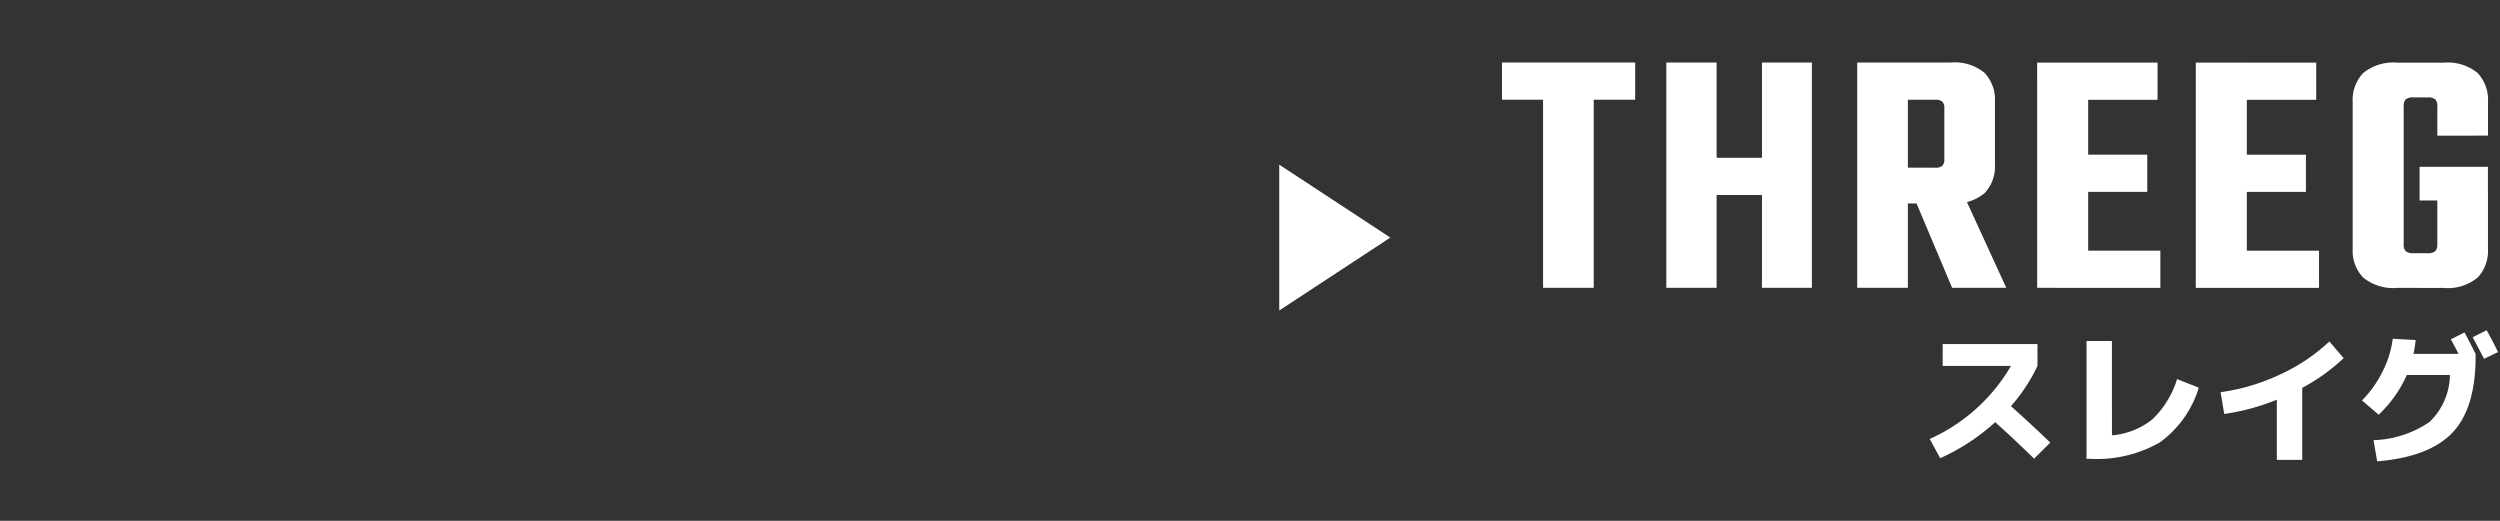 <svg xmlns="http://www.w3.org/2000/svg" xmlns:xlink="http://www.w3.org/1999/xlink" width="240" height="50" viewBox="0 0 240 50">
  <rect x="0" y="0" width="240" height="50" fill="#333333" stroke="none"/>
  <defs>
    <clipPath id="clip-path">
      <rect id="長方形_44154" data-name="長方形 44154" width="240" height="50" transform="translate(-18604 -16740)" fill="#eee"/>
    </clipPath>
  </defs>
  <g id="btn_threeg_name" transform="translate(18604 16740)" clip-path="url(#clip-path)">
    <g id="グループ_31196" data-name="グループ 31196" transform="translate(371.807 701.082)">
      <path id="パス_15729" data-name="パス 15729" d="M151.691,362.047v-2.1h9.1v2.1a16.432,16.432,0,0,1-2.548,3.862q1.861,1.653,3.778,3.5l-1.554,1.54q-2.127-2.072-3.737-3.5a20.216,20.216,0,0,1-5.277,3.458l-1.007-1.848a17.12,17.12,0,0,0,7.8-7.012Z" transform="translate(-18941 -17768)" fill="#fff"/>
      <path id="パス_15730" data-name="パス 15730" d="M167.94,368.711a7.129,7.129,0,0,0,3.9-1.554,8.984,8.984,0,0,0,2.353-3.847l2.085.825a10.109,10.109,0,0,1-3.759,5.263,12.149,12.149,0,0,1-6.656,1.567H165.5l0-11.31h2.436Z" transform="translate(-18941 -17768)" fill="#fff"/>
      <path id="パス_15731" data-name="パス 15731" d="M178.369,364.569a19.69,19.69,0,0,0,5.725-1.707,17.522,17.522,0,0,0,4.717-3.162l1.371,1.6a18.5,18.5,0,0,1-3.975,2.854v6.914H183.77v-5.78a21.365,21.365,0,0,1-5.052,1.37Z" transform="translate(-18941 -17768)" fill="#fff"/>
      <path id="パス_15732" data-name="パス 15732" d="M200.387,362.921h-4.144a11.744,11.744,0,0,1-2.7,3.808l-1.6-1.373a10.482,10.482,0,0,0,1.974-2.763,9.76,9.76,0,0,0,.981-3.156l2.2.126a12.125,12.125,0,0,1-.21,1.329h4.325q-.364-.727-.741-1.4l1.315-.659q.574,1.078,1.064,2.058v.238q0,5-2.234,7.334t-7.216,2.743l-.349-2.031a10.061,10.061,0,0,0,5.382-1.755,6.366,6.366,0,0,0,1.953-4.5m4.619-2.2-1.344.645q-.756-1.456-1.092-2.073l1.344-.672q.645,1.178,1.092,2.1" transform="translate(-18941 -17768)" fill="#fff"/>
      <path id="パス_15733" data-name="パス 15733" d="M122.168,332.92v3.571l-12.784,0v-3.571Zm-8.84,1.427h4.862l0,20.2h-4.862Z" transform="translate(-18941 -17768)" fill="#fff"/>
      <path id="パス_15734" data-name="パス 15734" d="M125.16,332.921h4.828l0,21.624h-4.829Zm9.995,9.147v3.57h-6.187v-3.569Zm-.815-9.146h4.794l0,21.624h-4.794Z" transform="translate(-18941 -17768)" fill="#fff"/>
      <path id="パス_15735" data-name="パス 15735" d="M143.485,332.923h4.863l0,21.624h-4.862Zm8.364,9.283v-4.862a.931.931,0,0,0-.187-.663.991.991,0,0,0-.7-.187h-6.086v-3.57l7.548,0a4.508,4.508,0,0,1,3.3,1,3.78,3.78,0,0,1,.985,2.771v6.018a3.737,3.737,0,0,1-.986,2.737,4.5,4.5,0,0,1-3.3,1l-7.141,0v-3.434h5.678a.986.986,0,0,0,.7-.187.871.871,0,0,0,.188-.629m-3.469,2.346h4.828l4.589,10h-5.2Z" transform="translate(-18941 -17768)" fill="#fff"/>
      <path id="パス_15736" data-name="パス 15736" d="M160.758,332.926h4.9l0,21.624h-4.895Zm11.829,18.055v3.57h-9.9v-3.57Zm-.27-18.054v3.57H162.7v-3.57Zm-.987,8.84v3.57H163v-3.57Z" transform="translate(-18941 -17768)" fill="#fff"/>
      <path id="パス_15737" data-name="パス 15737" d="M175.989,332.928h4.9l0,21.624h-4.9Zm11.83,18.056v3.57l-9.894,0v-3.57Zm-.27-18.054v3.57l-9.622,0v-3.57Zm-.987,8.839v3.57h-8.329v-3.57Z" transform="translate(-18941 -17768)" fill="#fff"/>
      <path id="パス_15738" data-name="パス 15738" d="M195.947,337.113l0,13.26a.879.879,0,0,0,.2.663,1.065,1.065,0,0,0,.715.187h.816v3.332h-2.313a4.566,4.566,0,0,1-3.314-1,3.7,3.7,0,0,1-1-2.737l0-14.11a3.75,3.75,0,0,1,1-2.771,4.561,4.561,0,0,1,3.314-1h2.482v3.332h-.986a1.066,1.066,0,0,0-.715.186.883.883,0,0,0-.2.664m3.23,2.822v-2.822a.883.883,0,0,0-.2-.664,1.062,1.062,0,0,0-.714-.186h-.987v-3.332h2.482a4.514,4.514,0,0,1,3.3,1,3.785,3.785,0,0,1,.985,2.771v3.23Zm0,10.438v-5.236h4.862v5.678a3.735,3.735,0,0,1-.986,2.737,4.5,4.5,0,0,1-3.3,1h-2.38v-3.332h.884a1.062,1.062,0,0,0,.714-.187.879.879,0,0,0,.2-.663m4.863-7.445v3.229h-6.561v-3.23Z" transform="translate(-18941 -17768)" fill="#fff"/>
      <path id="パス_15739" data-name="パス 15739" d="M98.666,349.726l-10.666,7,0-14Z" transform="translate(-18941 -17768)" fill="#fff"/>
    </g>
  </g>
</svg>
